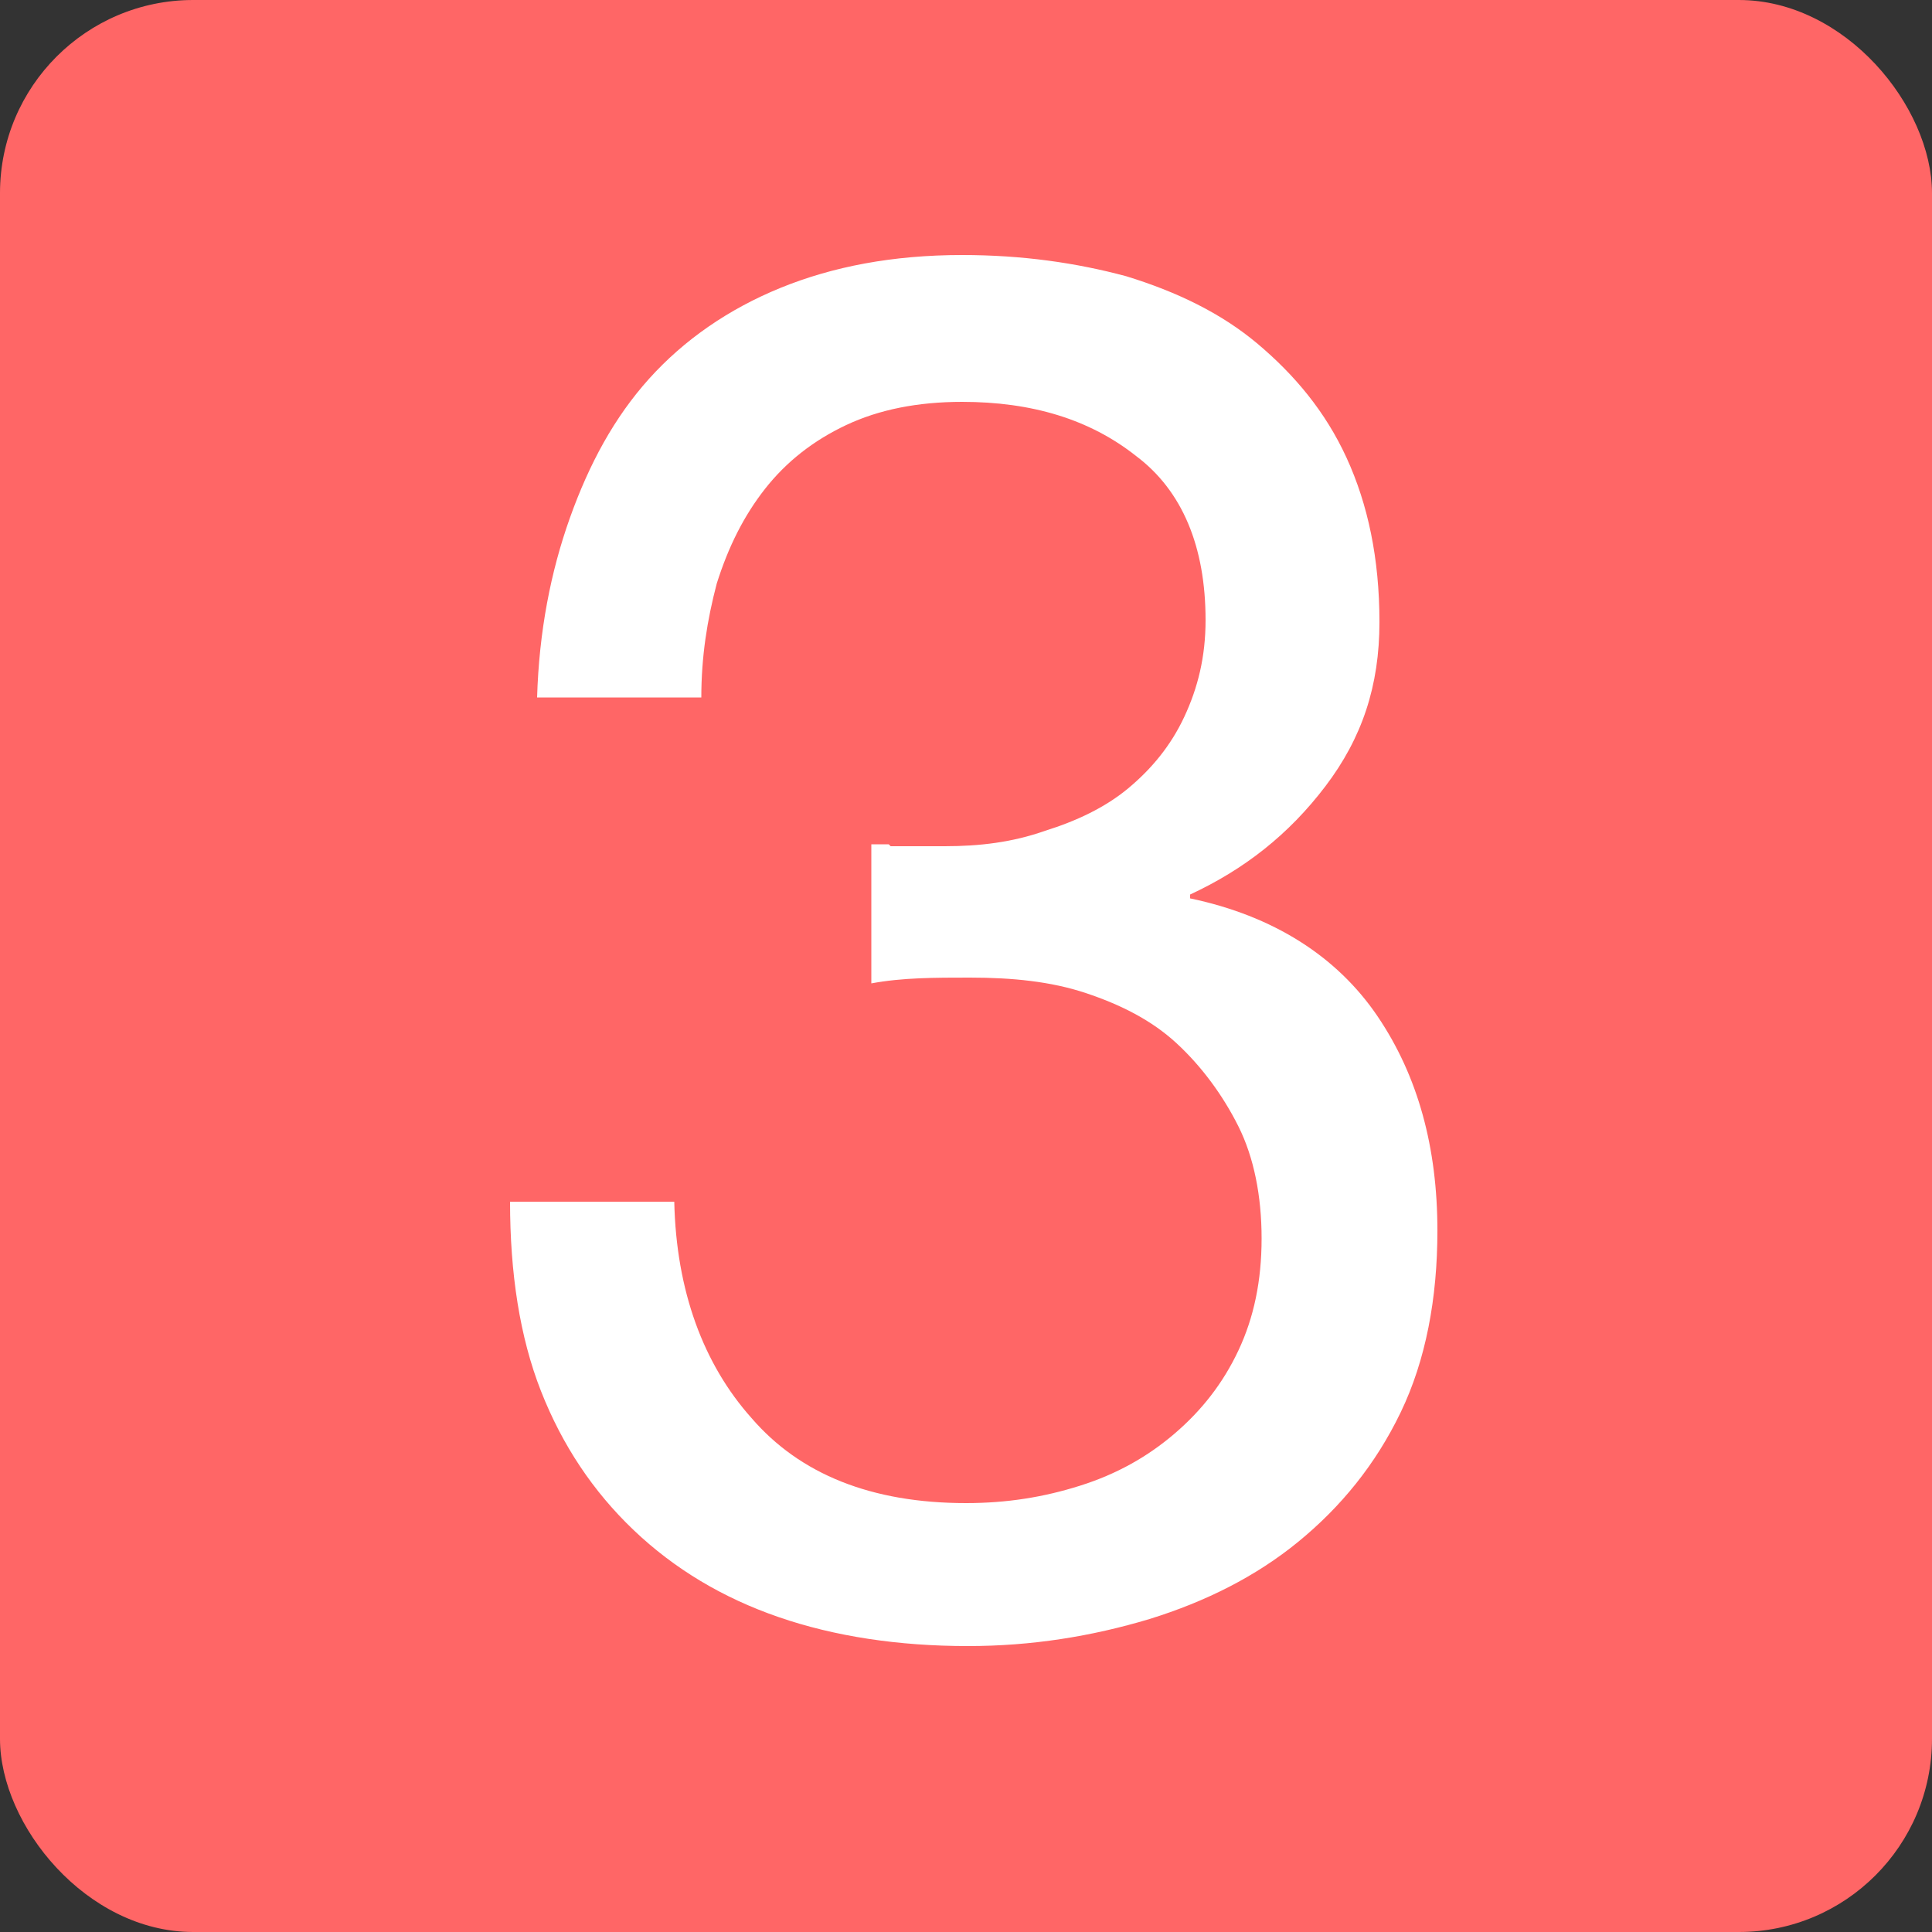 <?xml version="1.0" encoding="UTF-8"?>
<svg xmlns="http://www.w3.org/2000/svg" version="1.1" viewBox="0 0 10 10">
  <rect x="0" y="0" width="10" height="10" fill="#333333" stroke="none"/>
  <defs>
    <style>
      .cls-1 {
        fill: #fff;
      }

      .cls-2 {
        fill: #f66;
      }
    </style>
  </defs>
  <g>
    <g id="num03">
      <rect class="cls-2" y="0" width="10" height="10" rx="1" ry="1"/>
      <path class="cls-1" d="M4.61,4.38h.28c.18,0,.35-.02.52-.08.16-.05.31-.12.43-.22.12-.1.22-.22.29-.37.07-.15.11-.31.11-.5,0-.38-.12-.67-.36-.85-.24-.19-.54-.28-.9-.28-.23,0-.43.04-.6.12s-.31.19-.42.33c-.11.14-.19.3-.25.49-.05.19-.08.38-.08.59h-.85c.01-.34.07-.65.17-.93.1-.28.23-.52.41-.72.18-.2.41-.36.68-.47s.58-.17.94-.17c.31,0,.59.04.85.11.26.08.49.19.68.35s.35.35.46.59c.11.24.17.52.17.85s-.09.6-.28.85c-.19.25-.42.43-.7.56v.02c.43.09.76.3.97.61s.31.68.31,1.11c0,.35-.06.67-.19.94-.13.27-.31.49-.53.67-.22.18-.48.31-.77.4-.3.09-.61.14-.94.14-.36,0-.69-.05-.98-.15-.29-.1-.54-.25-.75-.45-.21-.2-.37-.44-.48-.72s-.16-.61-.16-.98h.85c.01.46.15.84.4,1.12.25.29.62.44,1.11.44.21,0,.4-.03.59-.09s.35-.15.49-.27c.14-.12.25-.26.33-.43.08-.17.12-.36.12-.58s-.04-.42-.12-.58-.19-.31-.32-.43c-.13-.12-.29-.2-.47-.26-.18-.06-.38-.08-.6-.08-.18,0-.35,0-.51.03v-.72s.06,0,.09,0Z"/>
    </g>
  </g>
</svg>